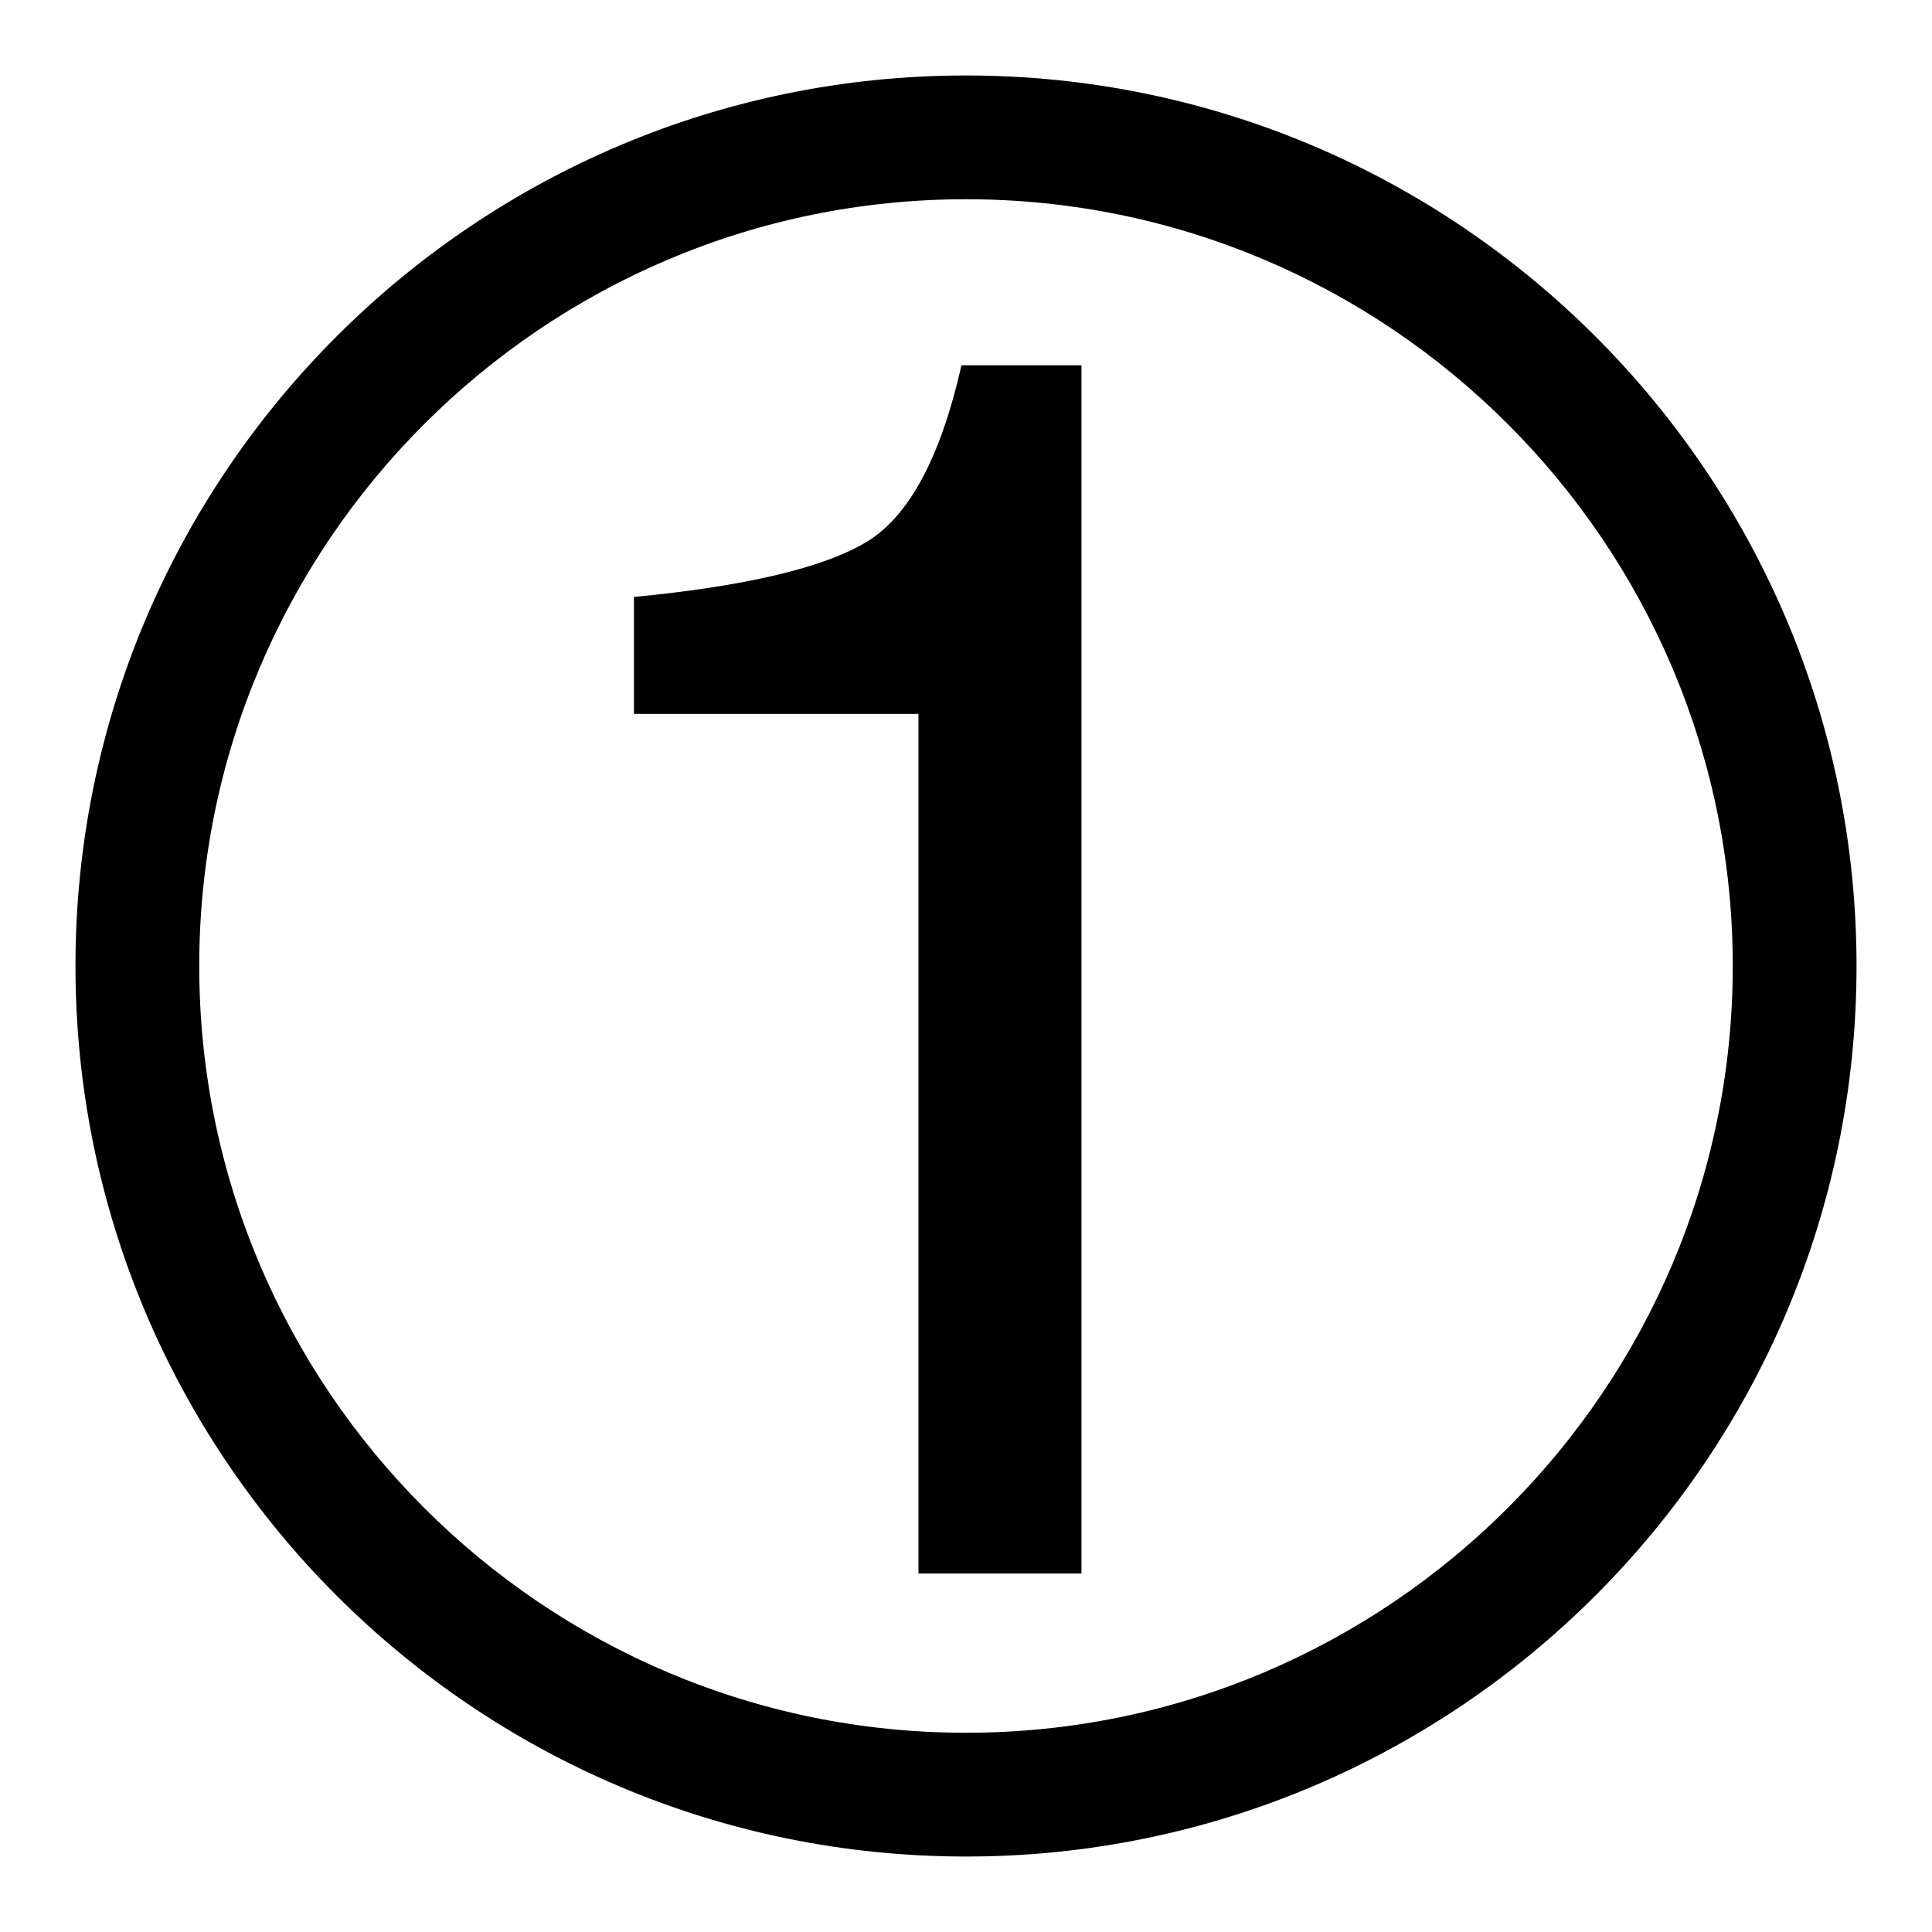 <?xml version="1.0" encoding="utf-8"?>
<!-- Svg Vector Icons : http://www.onlinewebfonts.com/icon -->
<!DOCTYPE svg PUBLIC "-//W3C//DTD SVG 1.1//EN" "http://www.w3.org/Graphics/SVG/1.1/DTD/svg11.dtd">
<svg version="1.1" xmlns="http://www.w3.org/2000/svg" xmlns:xlink="http://www.w3.org/1999/xlink" x="0px" y="0px" viewBox="0 0 256 256" enable-background="new 0 0 256 256" xml:space="preserve">
<g><g><path fill="#000000" d="M128,246c-65.1,0-118-52.9-118-118C10,62.9,62.9,10,128,10c65.1,0,118,52.9,118,118C246,193.1,193.1,246,128,246z M128,26.4C72,26.4,26.4,72,26.4,128S72,229.6,128,229.6S229.6,184,229.6,128S184,26.4,128,26.4z"/><path fill="#000000" d="M84,94.6V79.1c14.6-1.4,24.8-3.8,30.5-7.1c5.8-3.3,10.1-11.2,12.9-23.6h15.9v160.1h-21.6V94.6H84z"/></g></g>
</svg>